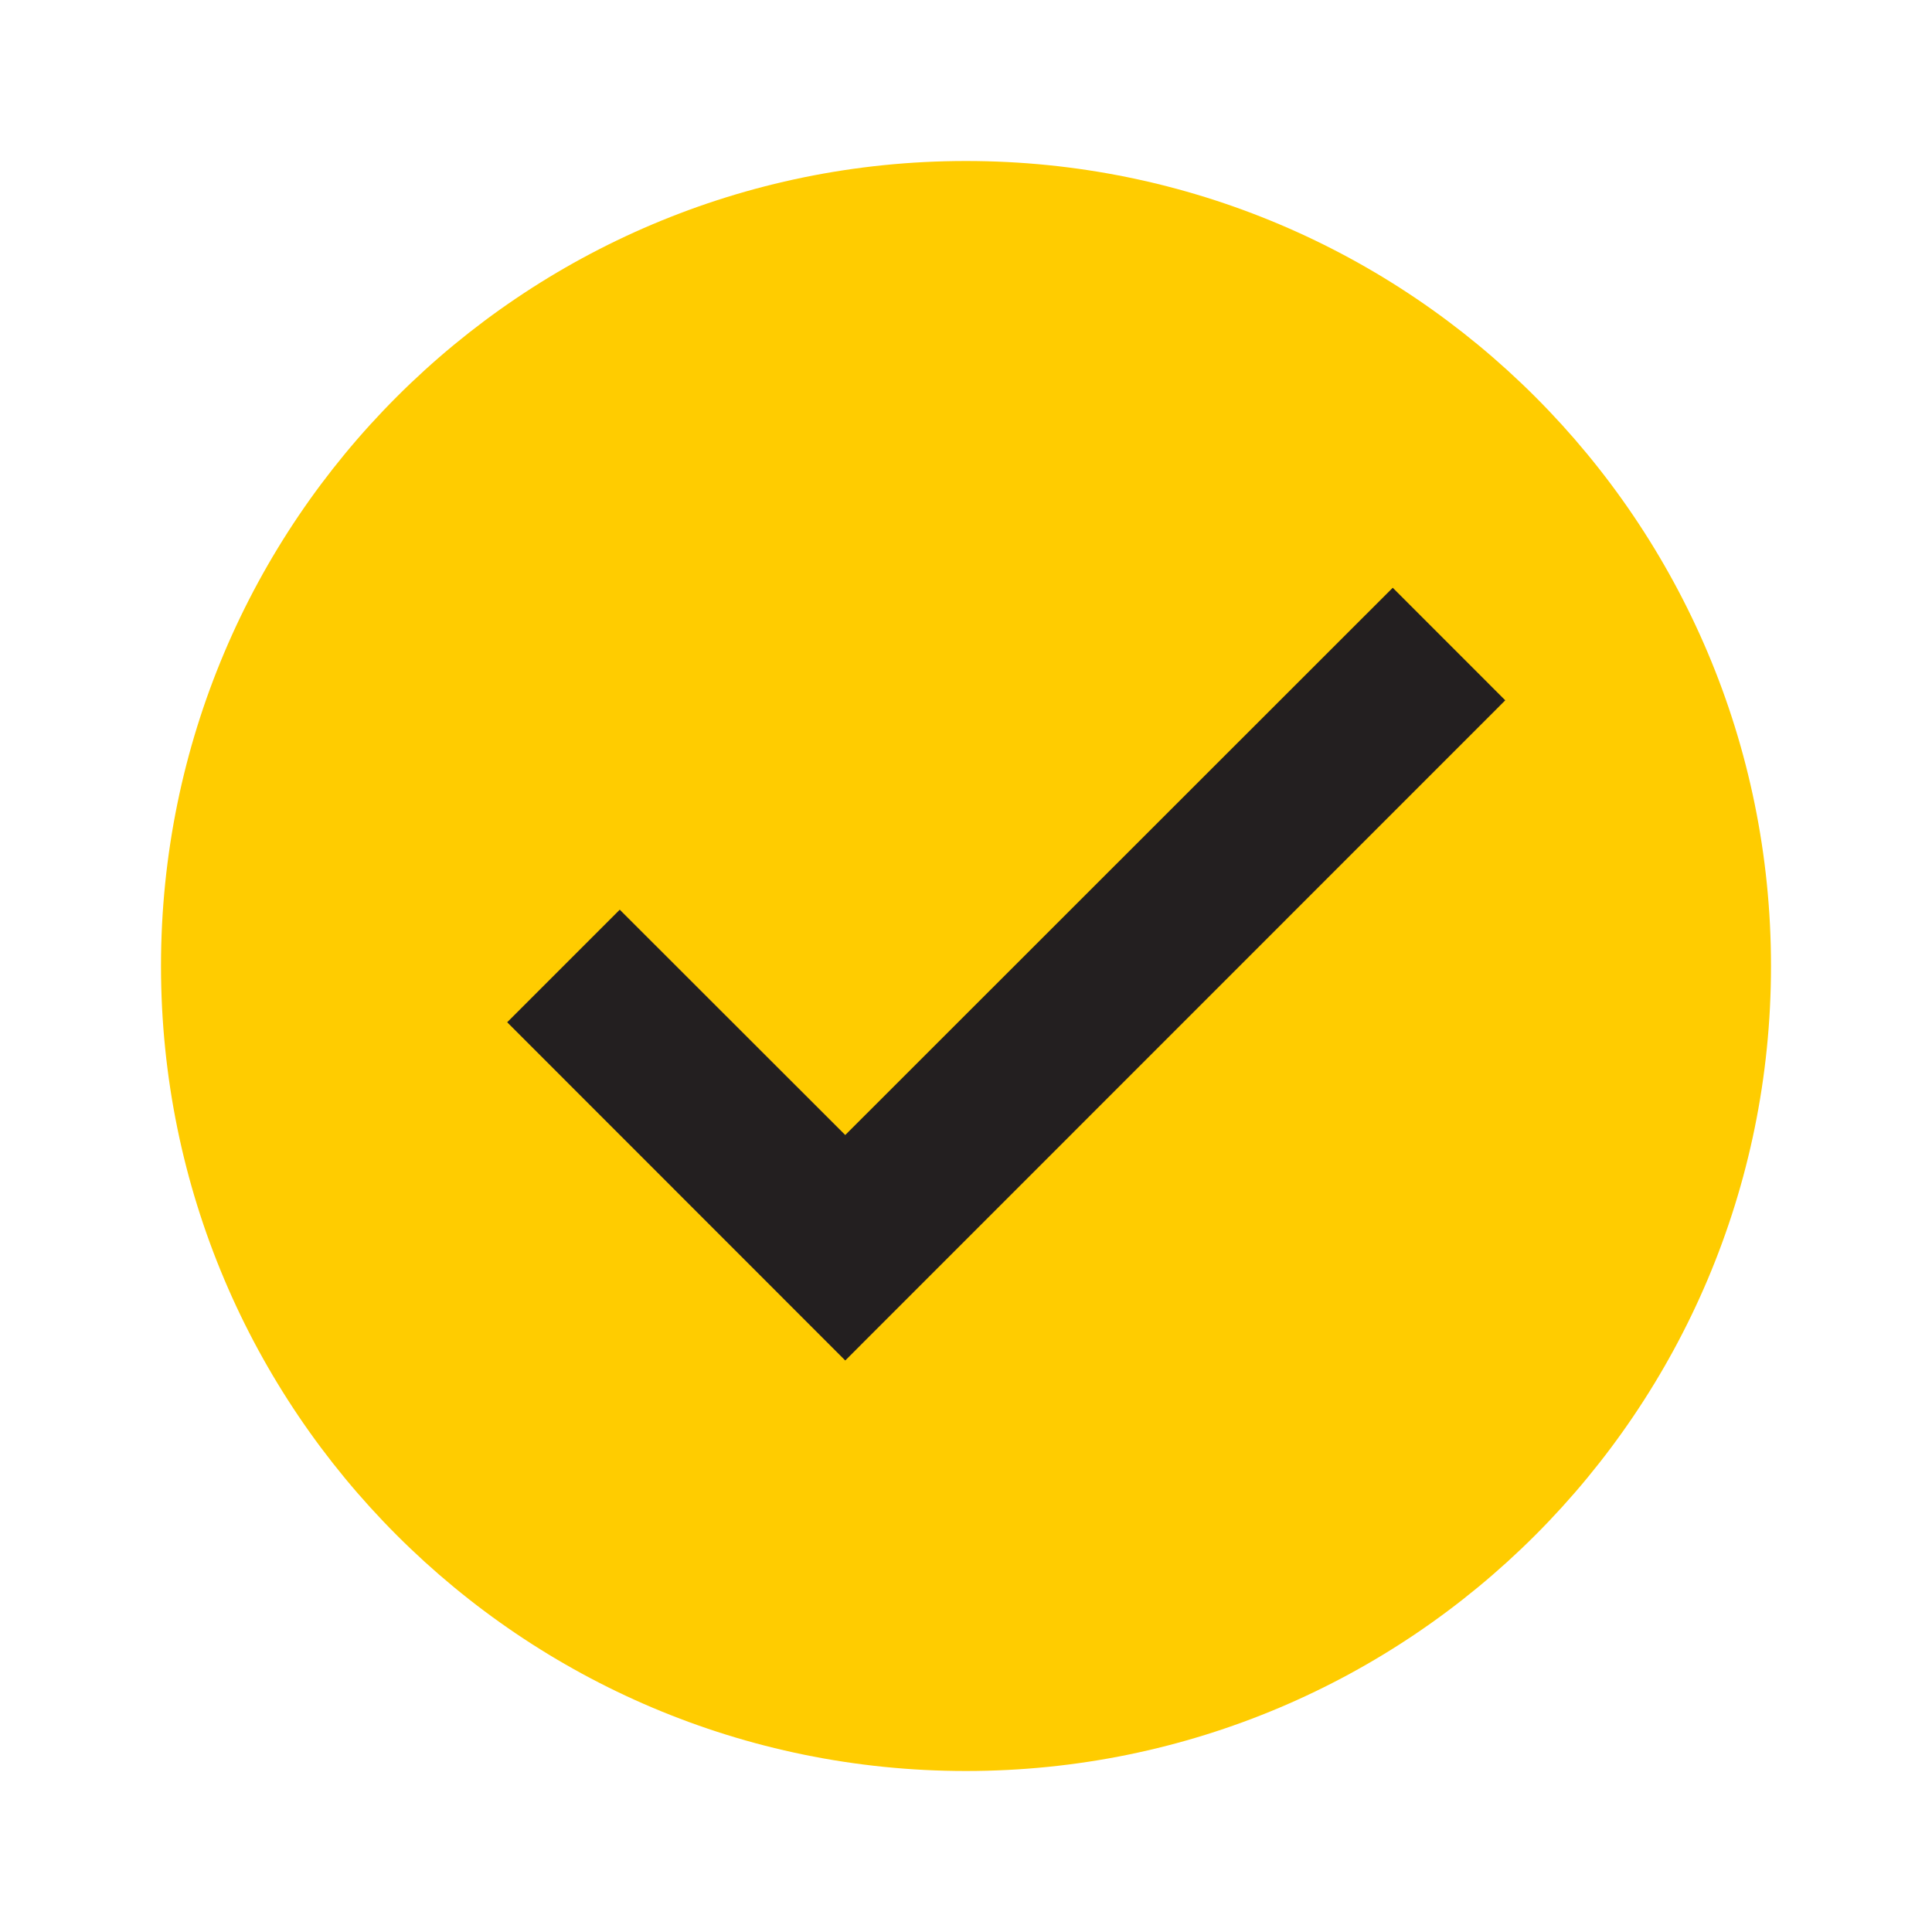 <?xml version="1.0" encoding="UTF-8"?> <svg xmlns="http://www.w3.org/2000/svg" xmlns:xlink="http://www.w3.org/1999/xlink" width="240pt" height="240pt" viewBox="0 0 240 240"> <g id="surface96311"> <path style=" stroke:none;fill-rule:nonzero;fill:rgb(100%,80%,0%);fill-opacity:1;" d="M 220 120 C 220 175.227 175.227 220 120 220 C 64.773 220 20 175.227 20 120 C 20 64.773 64.773 20 120 20 C 175.227 20 220 64.773 220 120 Z M 220 120 "></path> <path style=" stroke:none;fill-rule:nonzero;fill:rgb(13.725%,12.157%,12.549%);fill-opacity:1;" d="M 173.012 73.012 L 105 140.996 L 76.988 113.004 L 63.004 126.988 L 105 169.004 L 186.988 86.996 Z M 173.012 73.012 "></path> </g> </svg> 